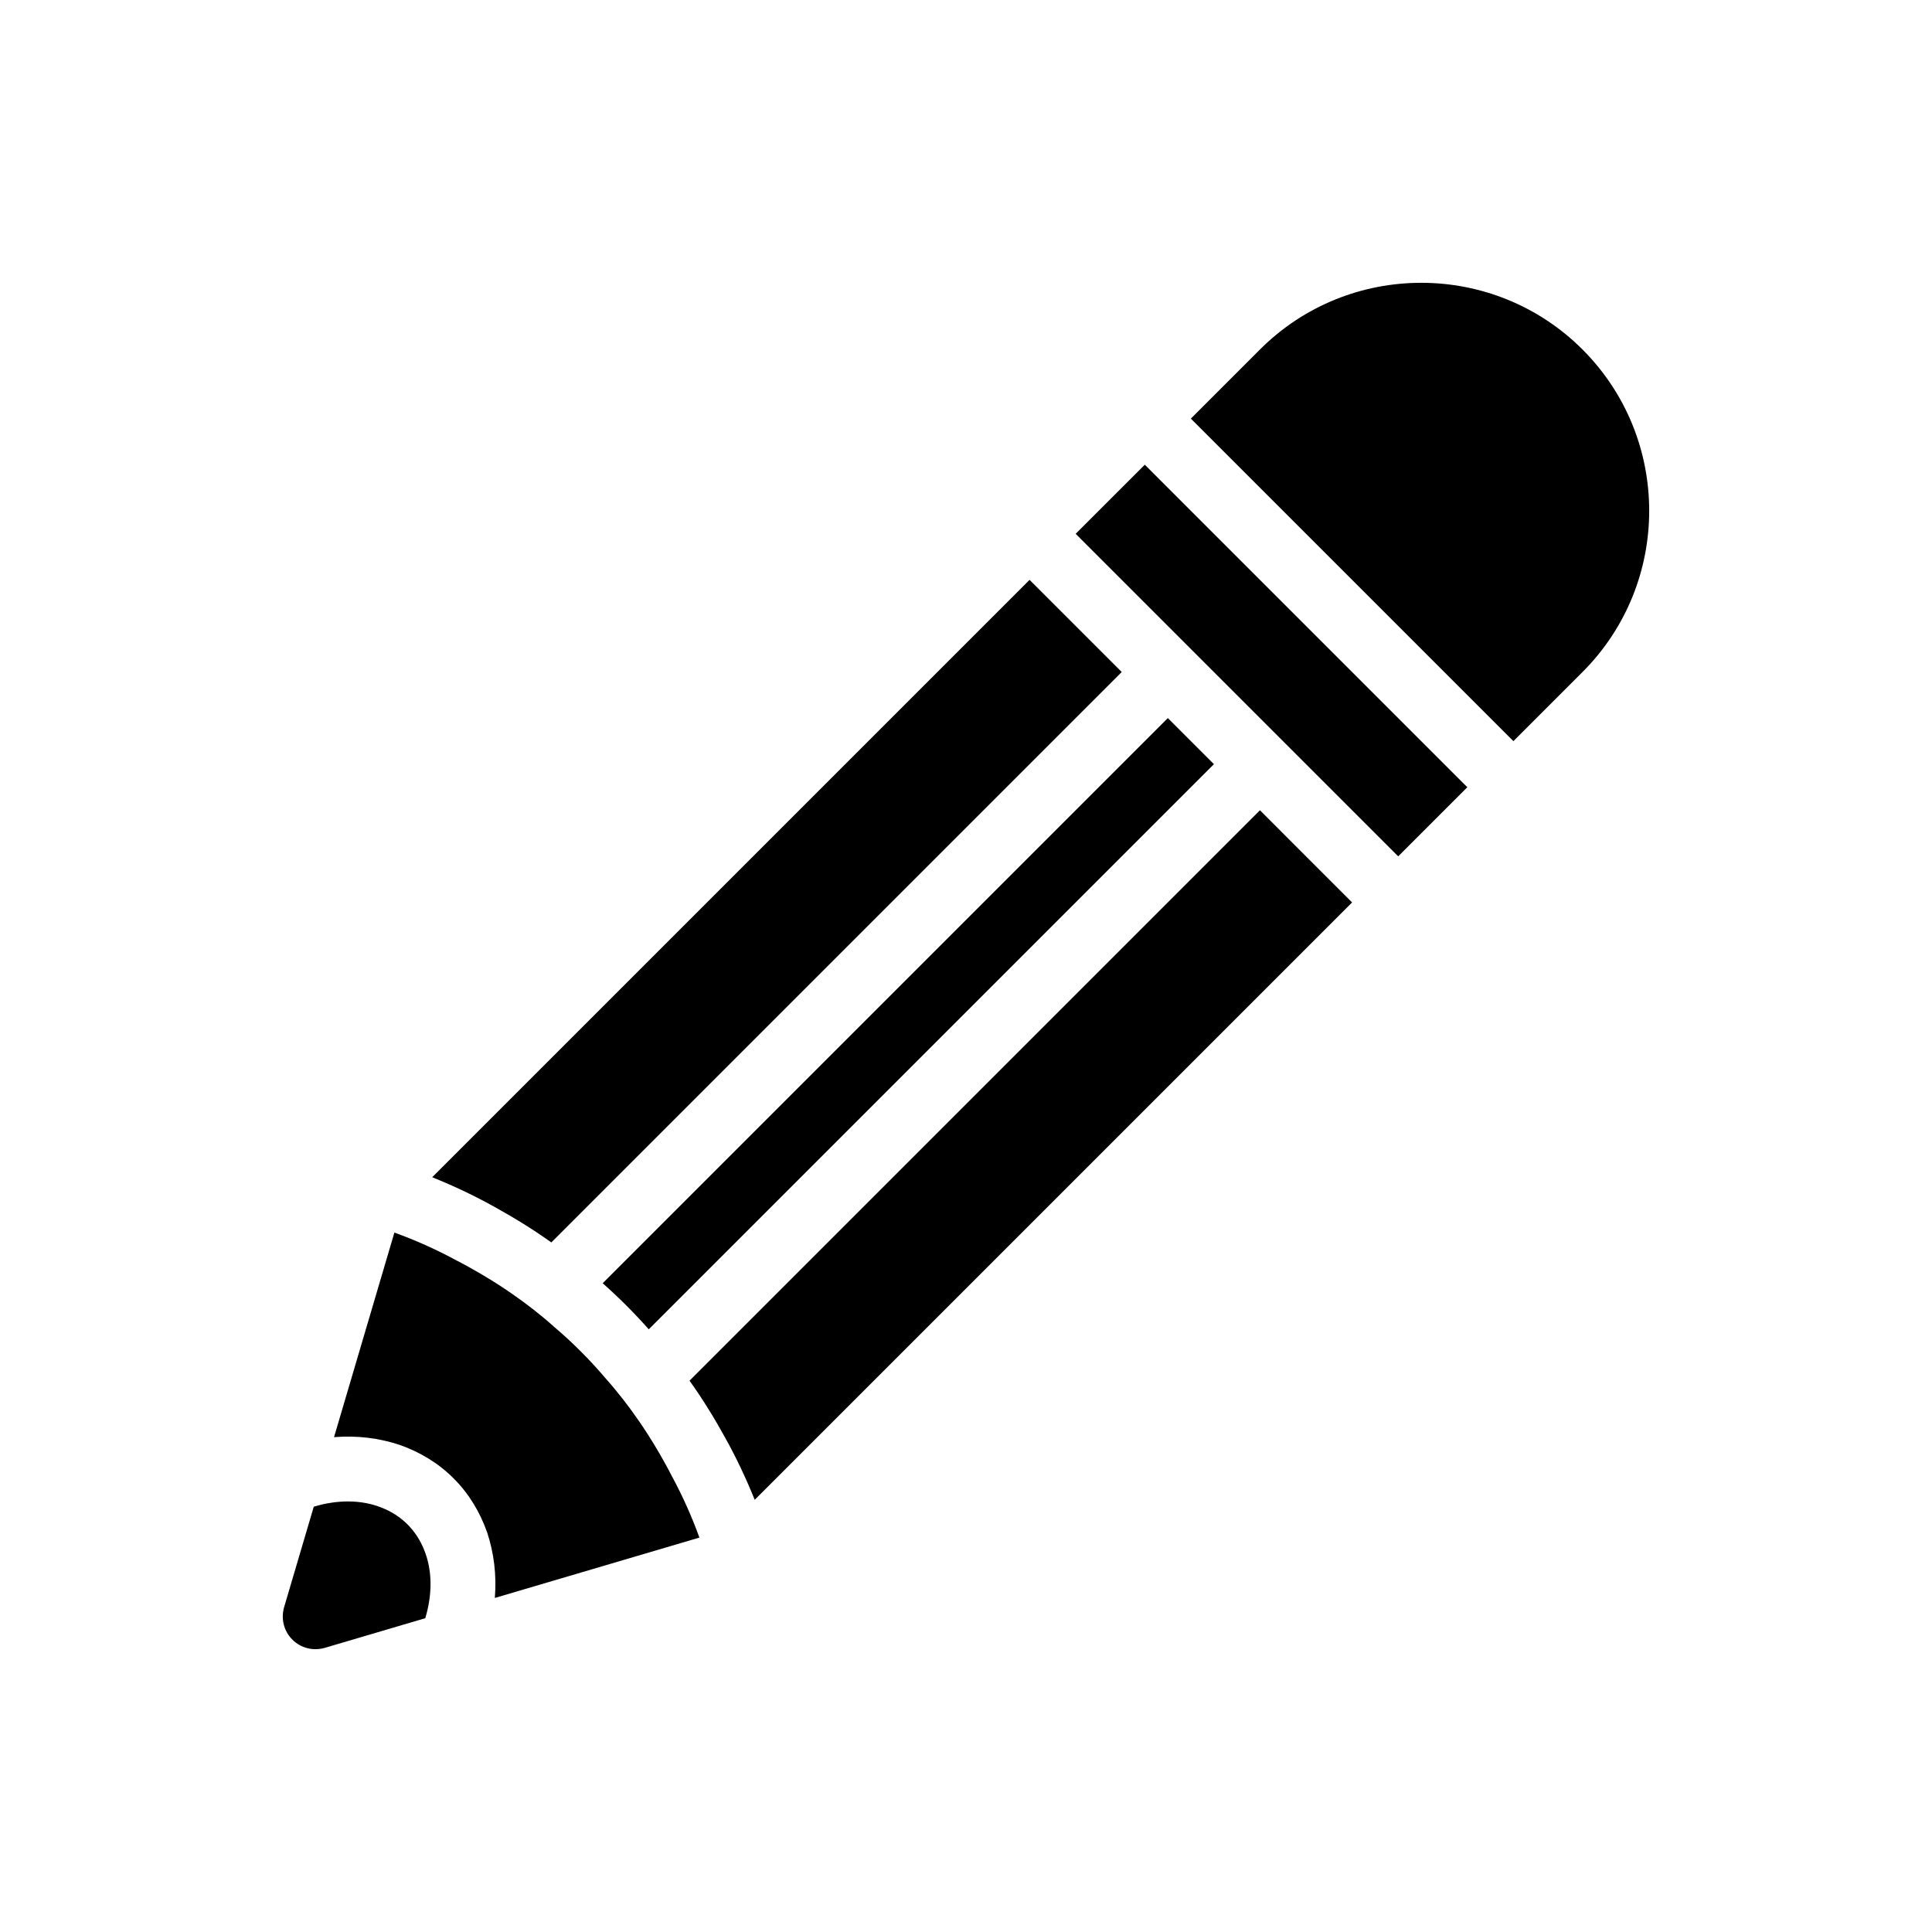 <?xml version="1.0" encoding="UTF-8"?>
<!-- Uploaded to: ICON Repo, www.svgrepo.com, Generator: ICON Repo Mixer Tools -->
<svg fill="#000000" width="800px" height="800px" version="1.1" viewBox="144 144 512 512" xmlns="http://www.w3.org/2000/svg">
 <g>
  <path d="m563.38 236.62c-23.566-23.566-61.91-23.566-85.477 0l-18.316 18.316 85.477 85.477 18.316-18.316c23.566-23.566 23.566-61.91 0-85.477z"/>
  <path d="m290.1 473.26 151.17-151.17-24.422-24.422-158.31 158.31c5.738 2.32 11.297 4.945 16.547 7.875 5.184 2.871 10.254 5.984 15.016 9.402z"/>
  <path d="m315.93 496.28 149.77-149.77-12.211-12.211-149.77 149.77c4.336 3.848 8.363 7.875 12.211 12.211z"/>
  <path d="m477.9 358.73-151.17 151.17c3.418 4.762 6.535 9.828 9.402 15.02 2.93 5.25 5.555 10.809 7.875 16.547l158.31-158.31-12.211-12.211z"/>
  <path d="m313.24 520.46c-2.75-3.969-5.68-7.754-8.852-11.297-4.152-4.883-8.668-9.402-13.555-13.555-3.543-3.176-7.328-6.106-11.297-8.852-4.762-3.297-9.828-6.289-15.141-9.035-5.008-2.688-10.316-5.066-15.875-7.082l-15.996 54.219c6.106-0.488 11.969 0.242 17.461 2.074 5.312 1.891 10.137 4.762 14.227 8.852 4.09 4.09 6.961 8.914 8.852 14.227 1.832 5.496 2.566 11.355 2.074 17.461l54.215-15.996c-2.016-5.555-4.394-10.867-7.082-15.875-2.742-5.309-5.734-10.379-9.031-15.141z"/>
  <path d="m459.59 279.36-12.207-12.211-18.32 18.316 12.215 12.211 61.051 61.055 12.211 12.211 18.316-18.316z"/>
  <path d="m252 547.99c-1.953-1.953-4.336-3.481-6.898-4.457-5.312-2.137-11.66-2.137-17.949-0.246l-7.875 26.68c-0.855 3.055-0.062 6.289 2.199 8.547 2.258 2.258 5.496 3.055 8.547 2.199l26.68-7.875c1.891-6.289 1.891-12.637-0.246-17.949-0.98-2.562-2.504-4.941-4.457-6.898z"/>
 </g>
</svg>